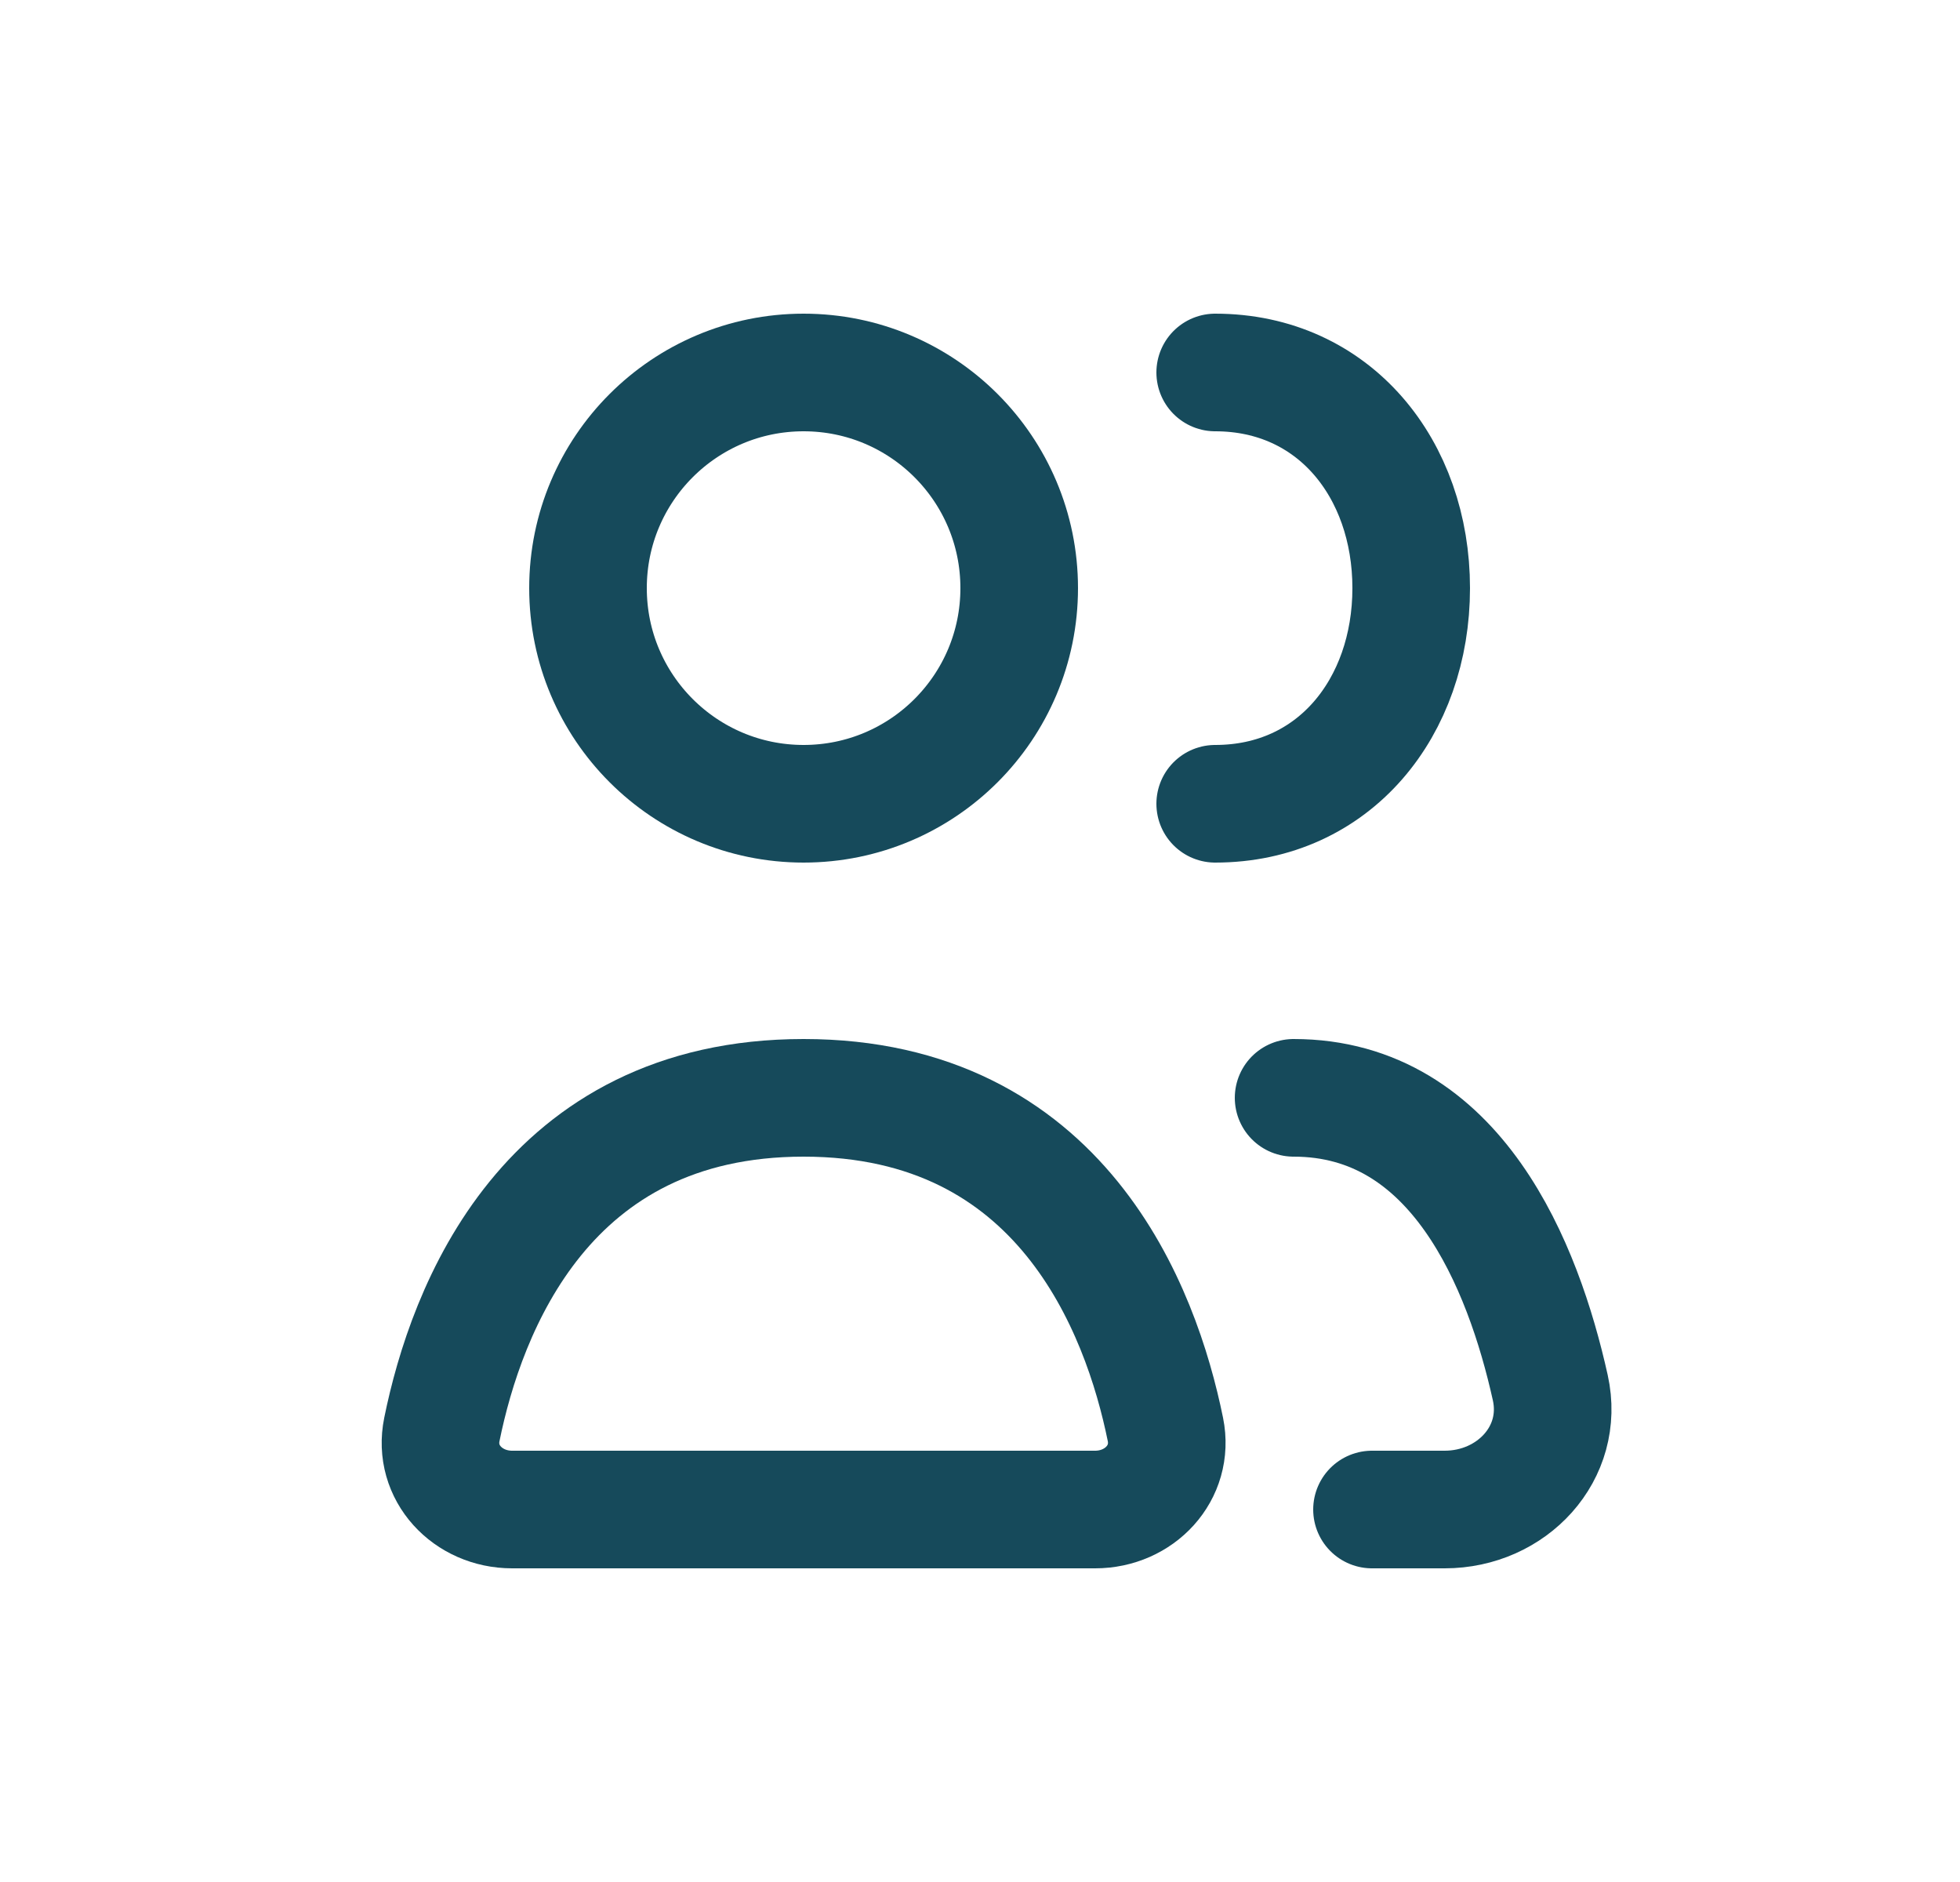 <svg width="25" height="24" viewBox="0 0 25 24" fill="none" xmlns="http://www.w3.org/2000/svg">
<path d="M6.532 19.25H13.969C14.533 19.25 14.977 18.782 14.865 18.229C14.554 16.701 13.54 14 10.25 14C6.961 14 5.946 16.701 5.636 18.229C5.523 18.782 5.967 19.25 6.532 19.25Z" stroke="#164A5B" stroke-width="1.5" stroke-linecap="round" stroke-linejoin="round"/>
<path d="M16.5 14C18.579 14 19.43 16.148 19.774 17.696C19.959 18.532 19.283 19.25 18.427 19.25H17.5" stroke="#164A5B" stroke-width="1.5" stroke-linecap="round" stroke-linejoin="round"/>
<path d="M13 7.5C13 9.019 11.769 10.25 10.25 10.25C8.731 10.25 7.5 9.019 7.5 7.5C7.5 5.981 8.731 4.75 10.25 4.75C11.769 4.75 13 5.981 13 7.5Z" stroke="#164A5B" stroke-width="1.5" stroke-linecap="round" stroke-linejoin="round"/>
<path d="M15.5 10.25C17.019 10.25 18 9.019 18 7.5C18 5.981 17.019 4.75 15.5 4.75" stroke="#164A5B" stroke-width="1.5" stroke-linecap="round" stroke-linejoin="round"/>
</svg>
